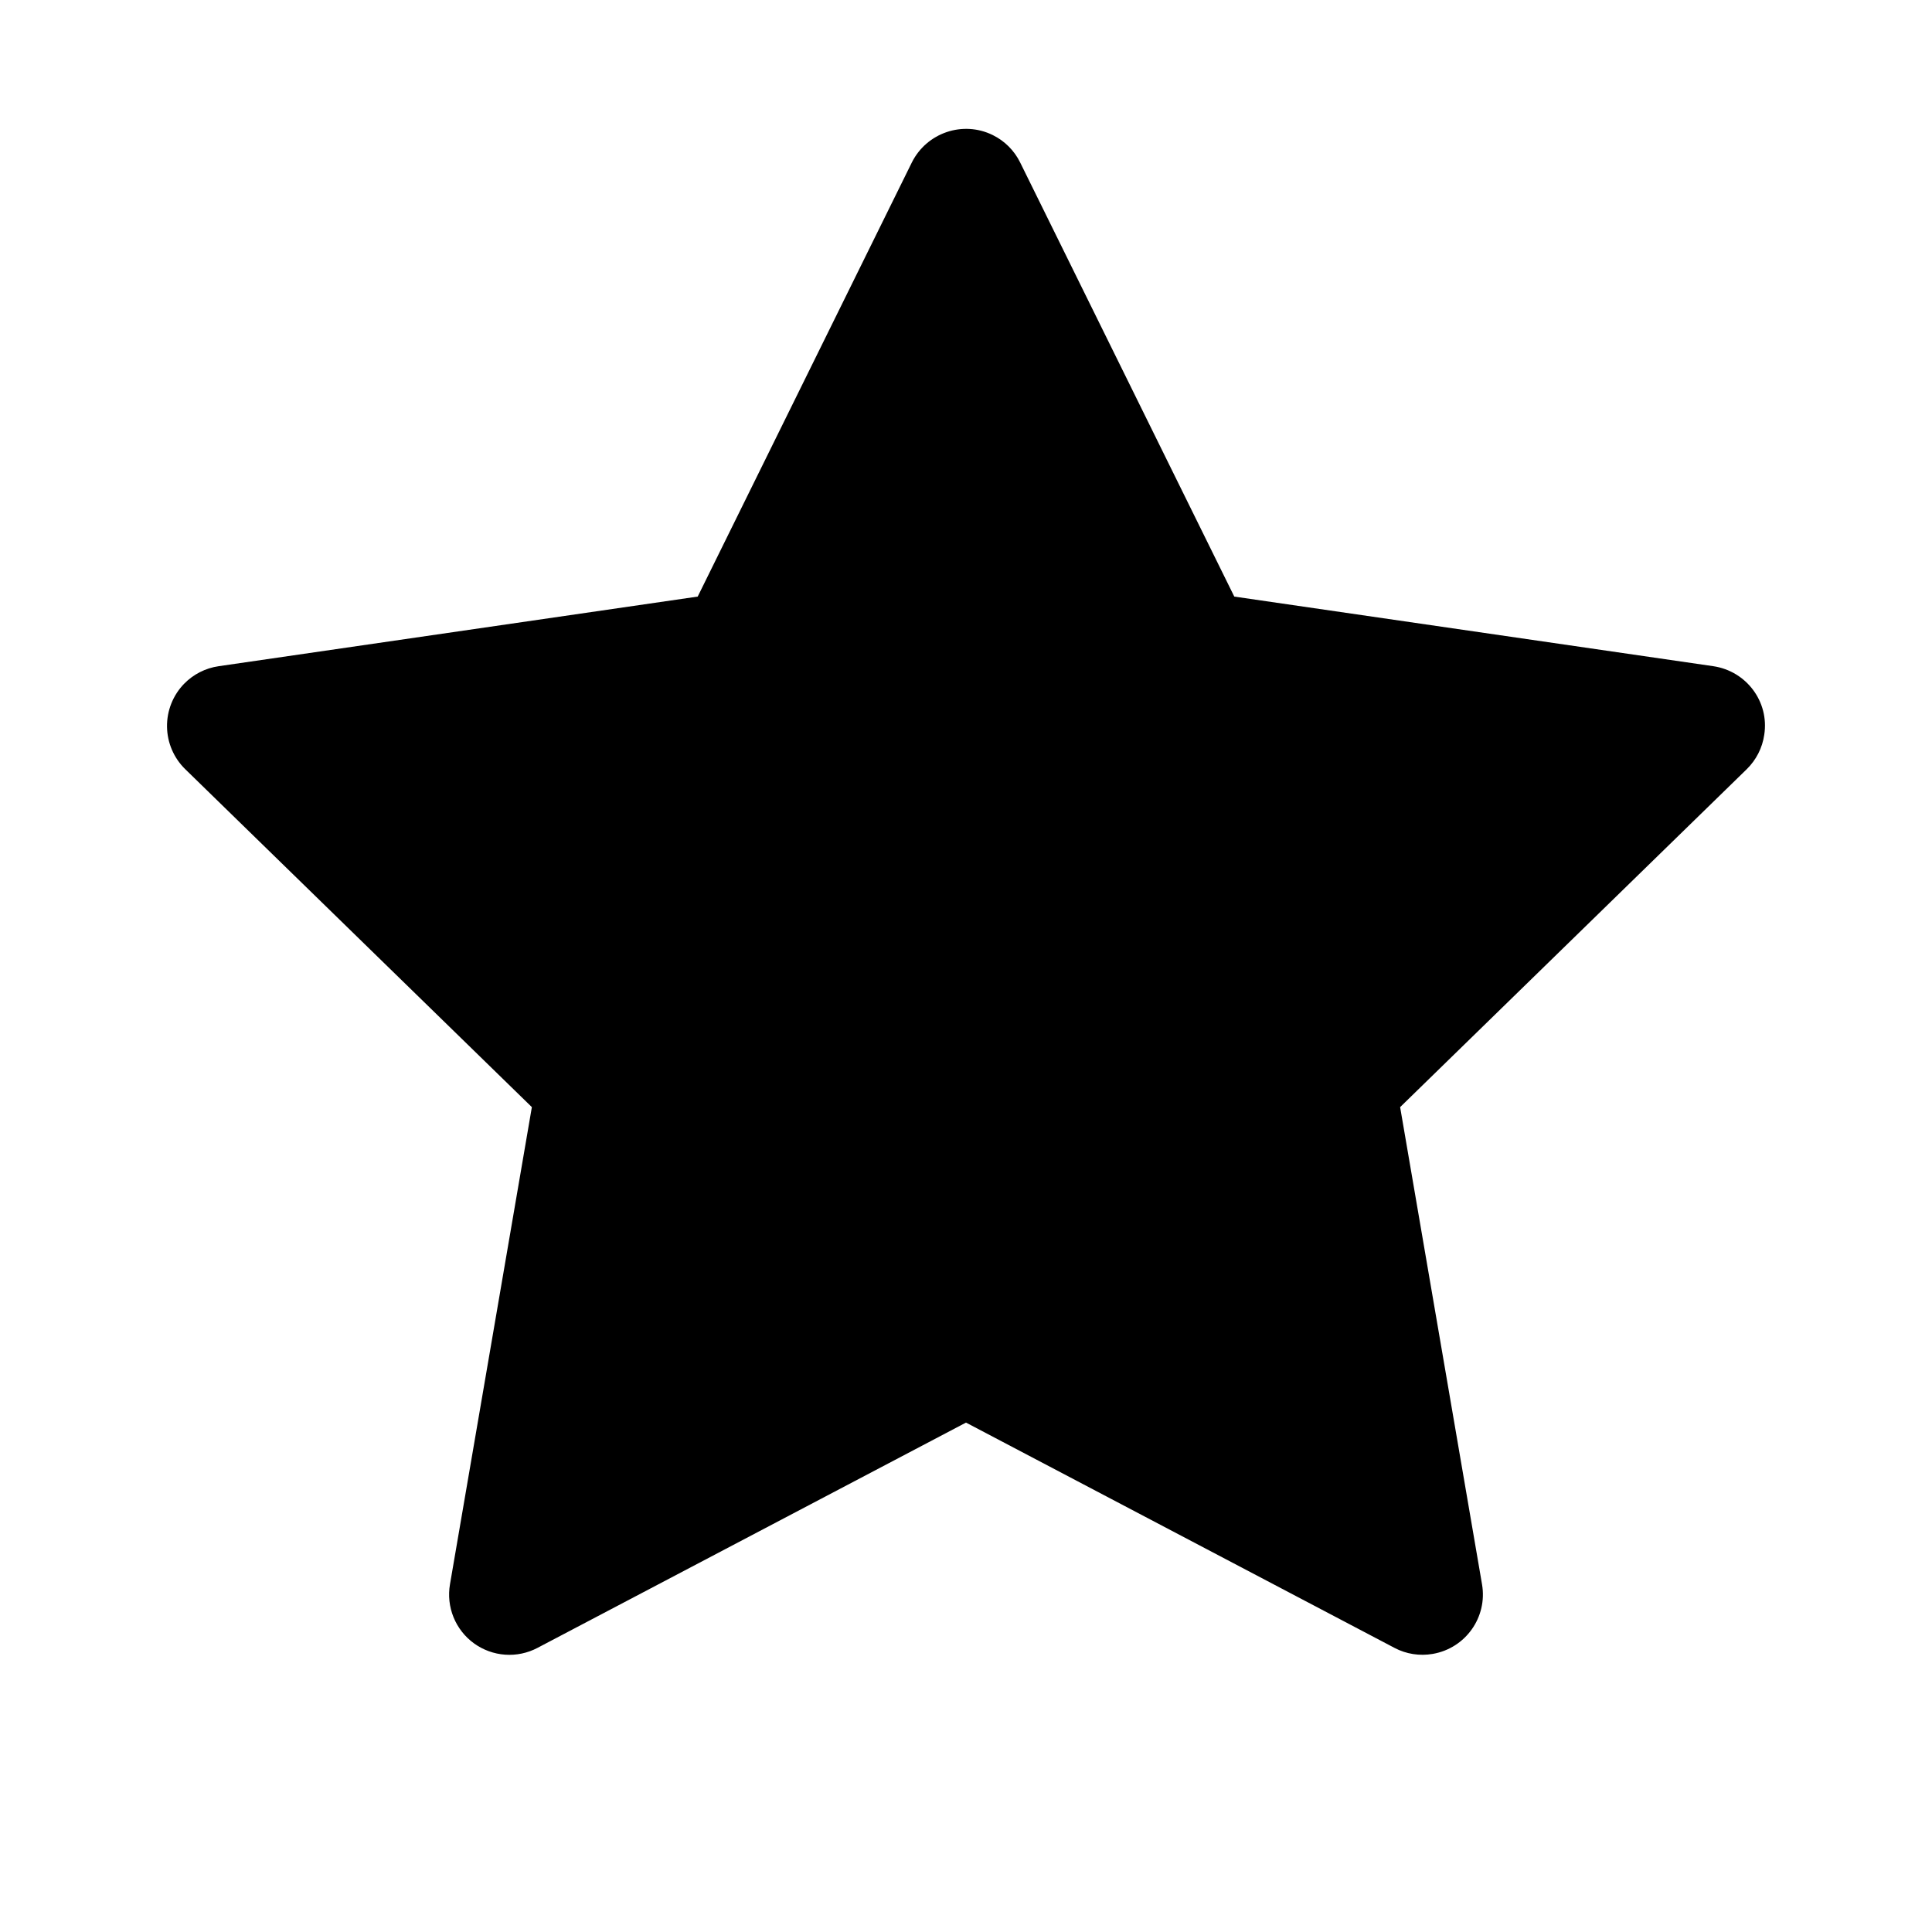 <?xml version="1.0" encoding="UTF-8"?> <svg xmlns="http://www.w3.org/2000/svg" width="200" height="200" viewBox="0 0 200 200" fill="none"> <path d="M177.363 68.965L127.773 61.758L105.605 16.817C105 15.586 104.004 14.59 102.773 13.984C99.687 12.461 95.937 13.73 94.394 16.817L72.226 61.758L22.636 68.965C21.269 69.16 20.019 69.805 19.062 70.781C17.905 71.971 17.268 73.57 17.29 75.229C17.312 76.888 17.991 78.471 19.179 79.629L55.058 114.609L46.582 164.004C46.383 165.153 46.51 166.335 46.949 167.415C47.387 168.496 48.12 169.432 49.063 170.117C50.007 170.802 51.124 171.209 52.287 171.292C53.45 171.375 54.613 171.13 55.644 170.586L100 147.266L144.355 170.586C145.566 171.231 146.972 171.445 148.32 171.211C151.718 170.625 154.004 167.402 153.418 164.004L144.941 114.609L180.82 79.629C181.797 78.672 182.441 77.422 182.636 76.055C183.164 72.637 180.781 69.473 177.363 68.965V68.965Z" fill="black"></path> </svg> 
